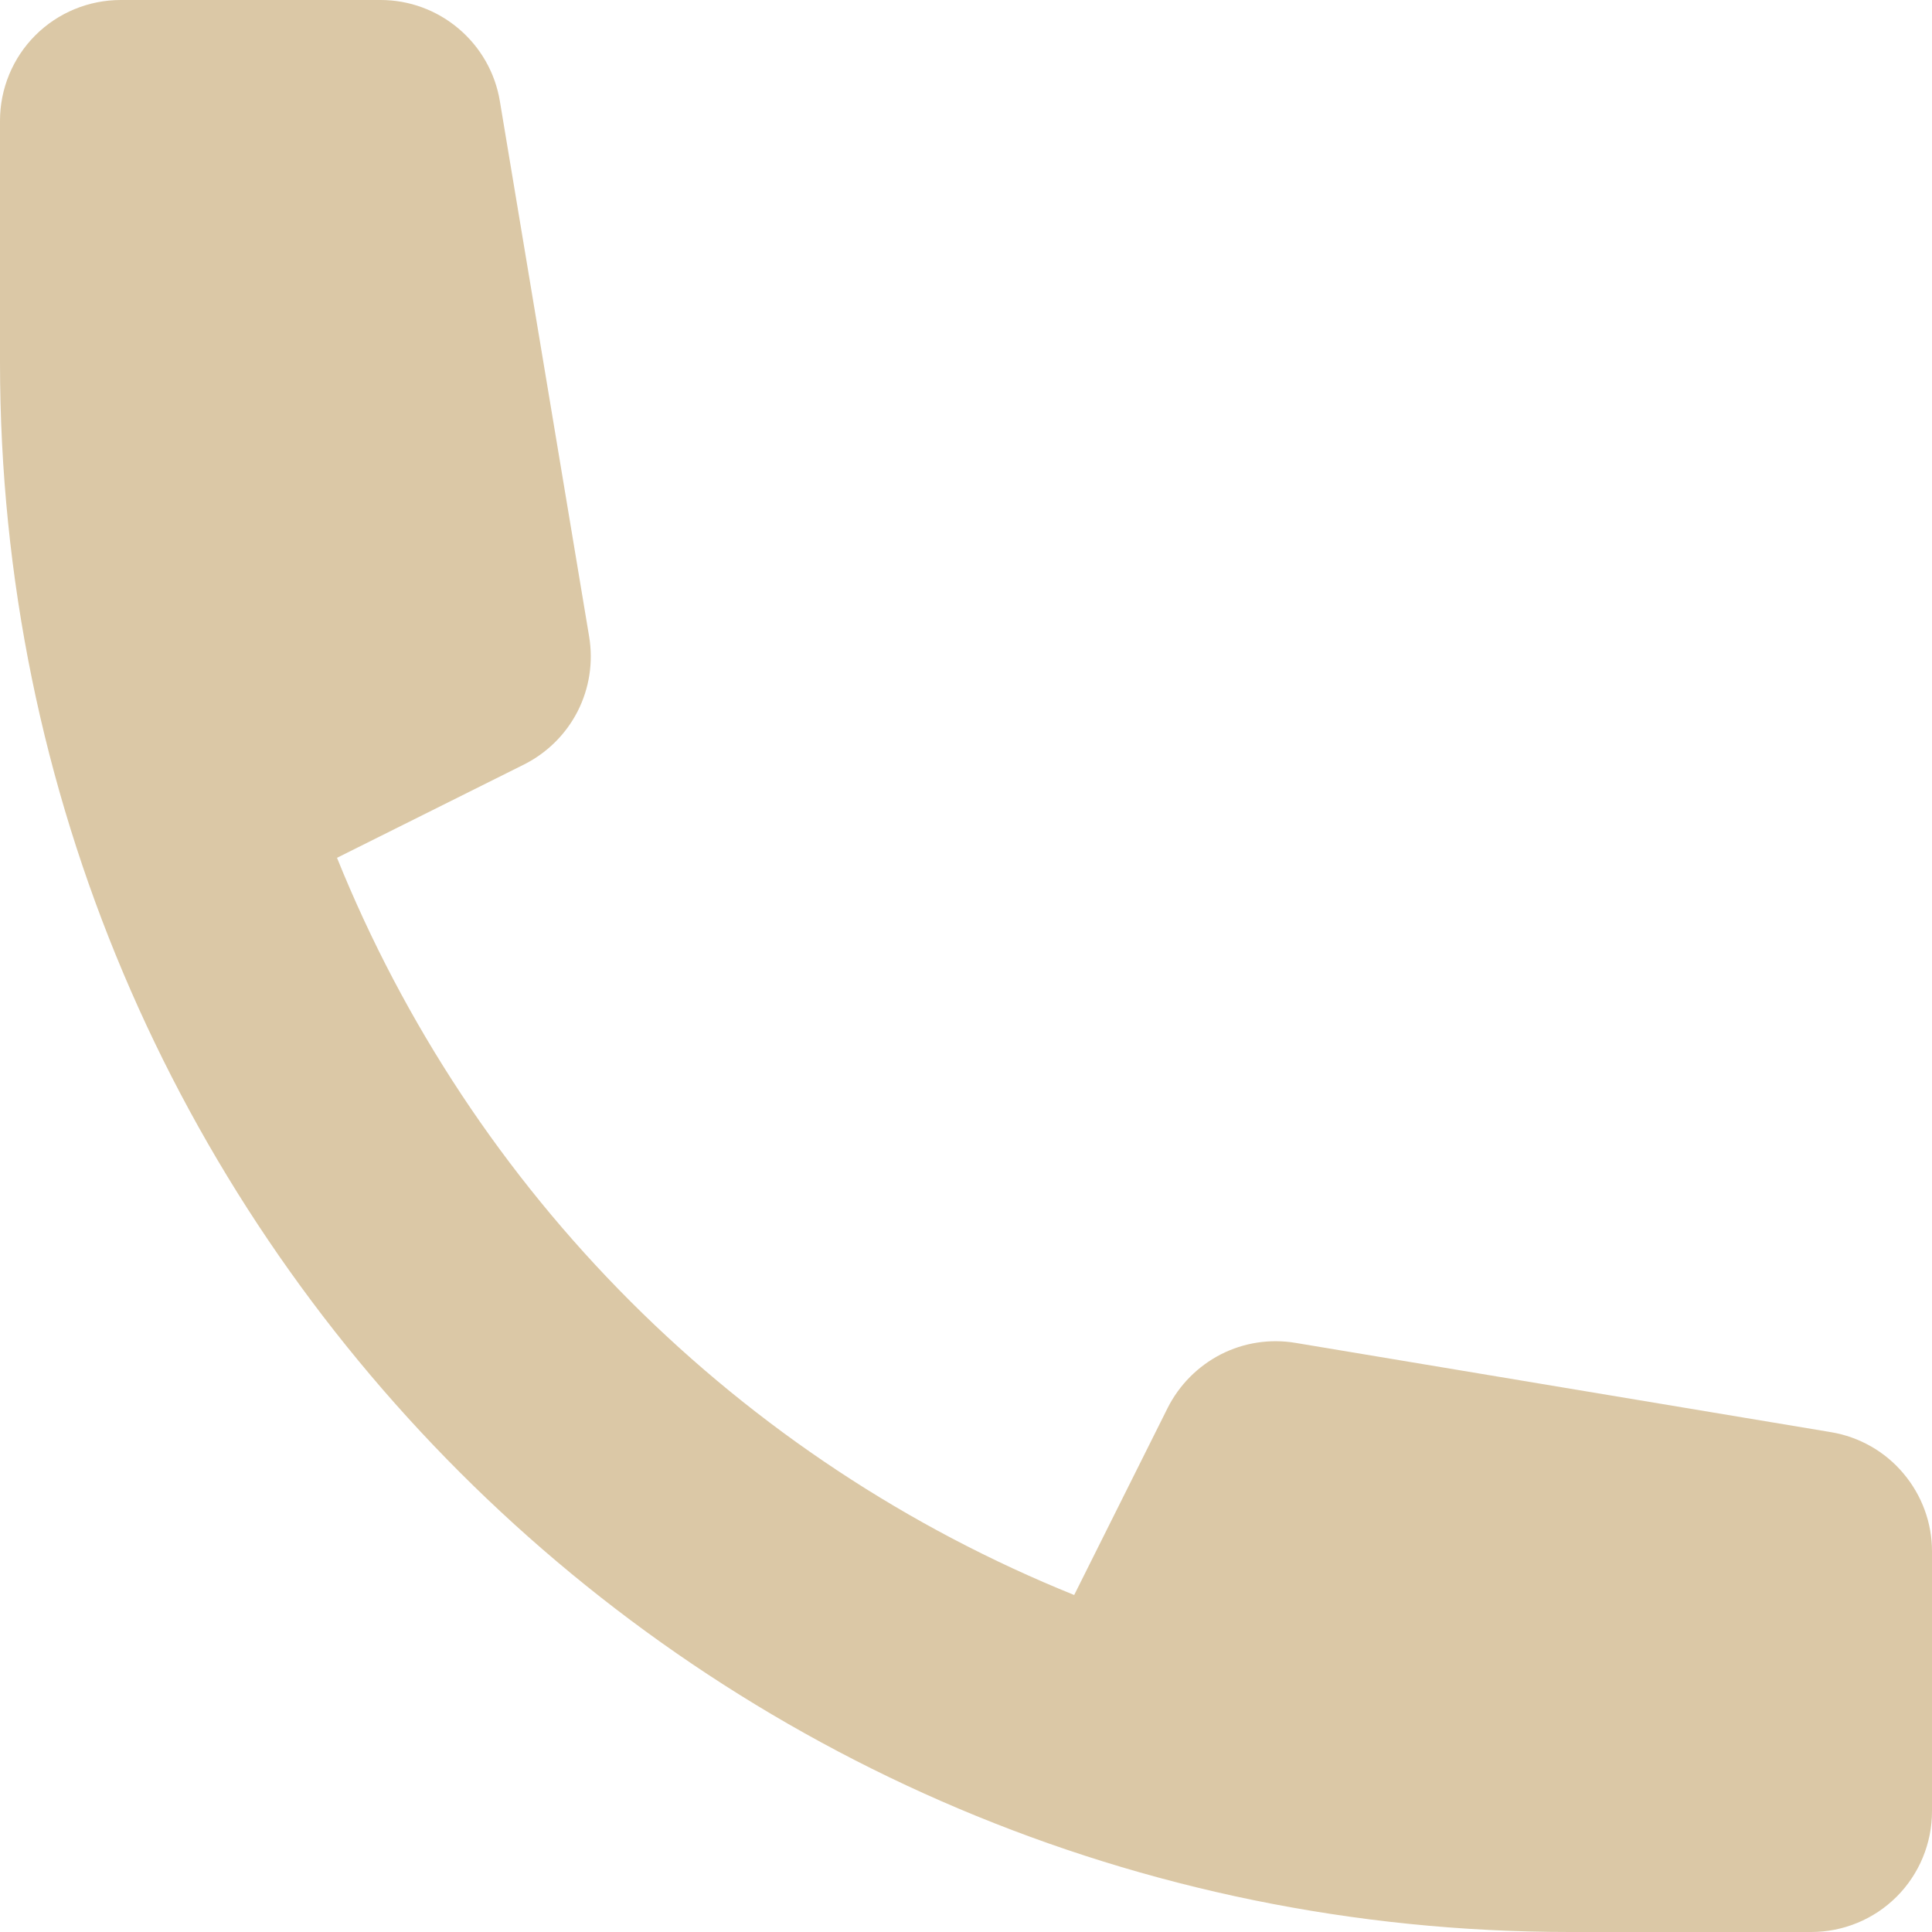<svg width="14" height="14" viewBox="0 0 14 14" fill="none" xmlns="http://www.w3.org/2000/svg">
<g clip-path="url(#clip0_840_283)">
<path d="M0 0.875C0 0.643 0.092 0.42 0.256 0.256C0.42 0.092 0.643 0 0.875 0H2.759C2.966 9.5348e-05 3.166 0.074 3.324 0.208C3.482 0.342 3.588 0.527 3.622 0.732L4.269 4.612C4.3 4.797 4.271 4.987 4.186 5.154C4.101 5.321 3.964 5.456 3.797 5.54L2.442 6.216C2.928 7.42 3.651 8.513 4.569 9.431C5.487 10.349 6.58 11.072 7.784 11.558L8.461 10.203C8.545 10.036 8.68 9.9 8.847 9.814C9.014 9.729 9.203 9.7 9.388 9.731L13.268 10.378C13.473 10.412 13.659 10.518 13.792 10.676C13.926 10.834 14 11.034 14 11.241V13.125C14 13.357 13.908 13.58 13.744 13.744C13.58 13.908 13.357 14 13.125 14H11.375C5.093 14 0 8.908 0 2.625V0.875Z" fill="#DBC8A6"/>
</g>
<defs>
<clipPath id="clip0_840_283">
<rect width="14" height="14" fill="white"/>
</clipPath>
</defs>
</svg>

